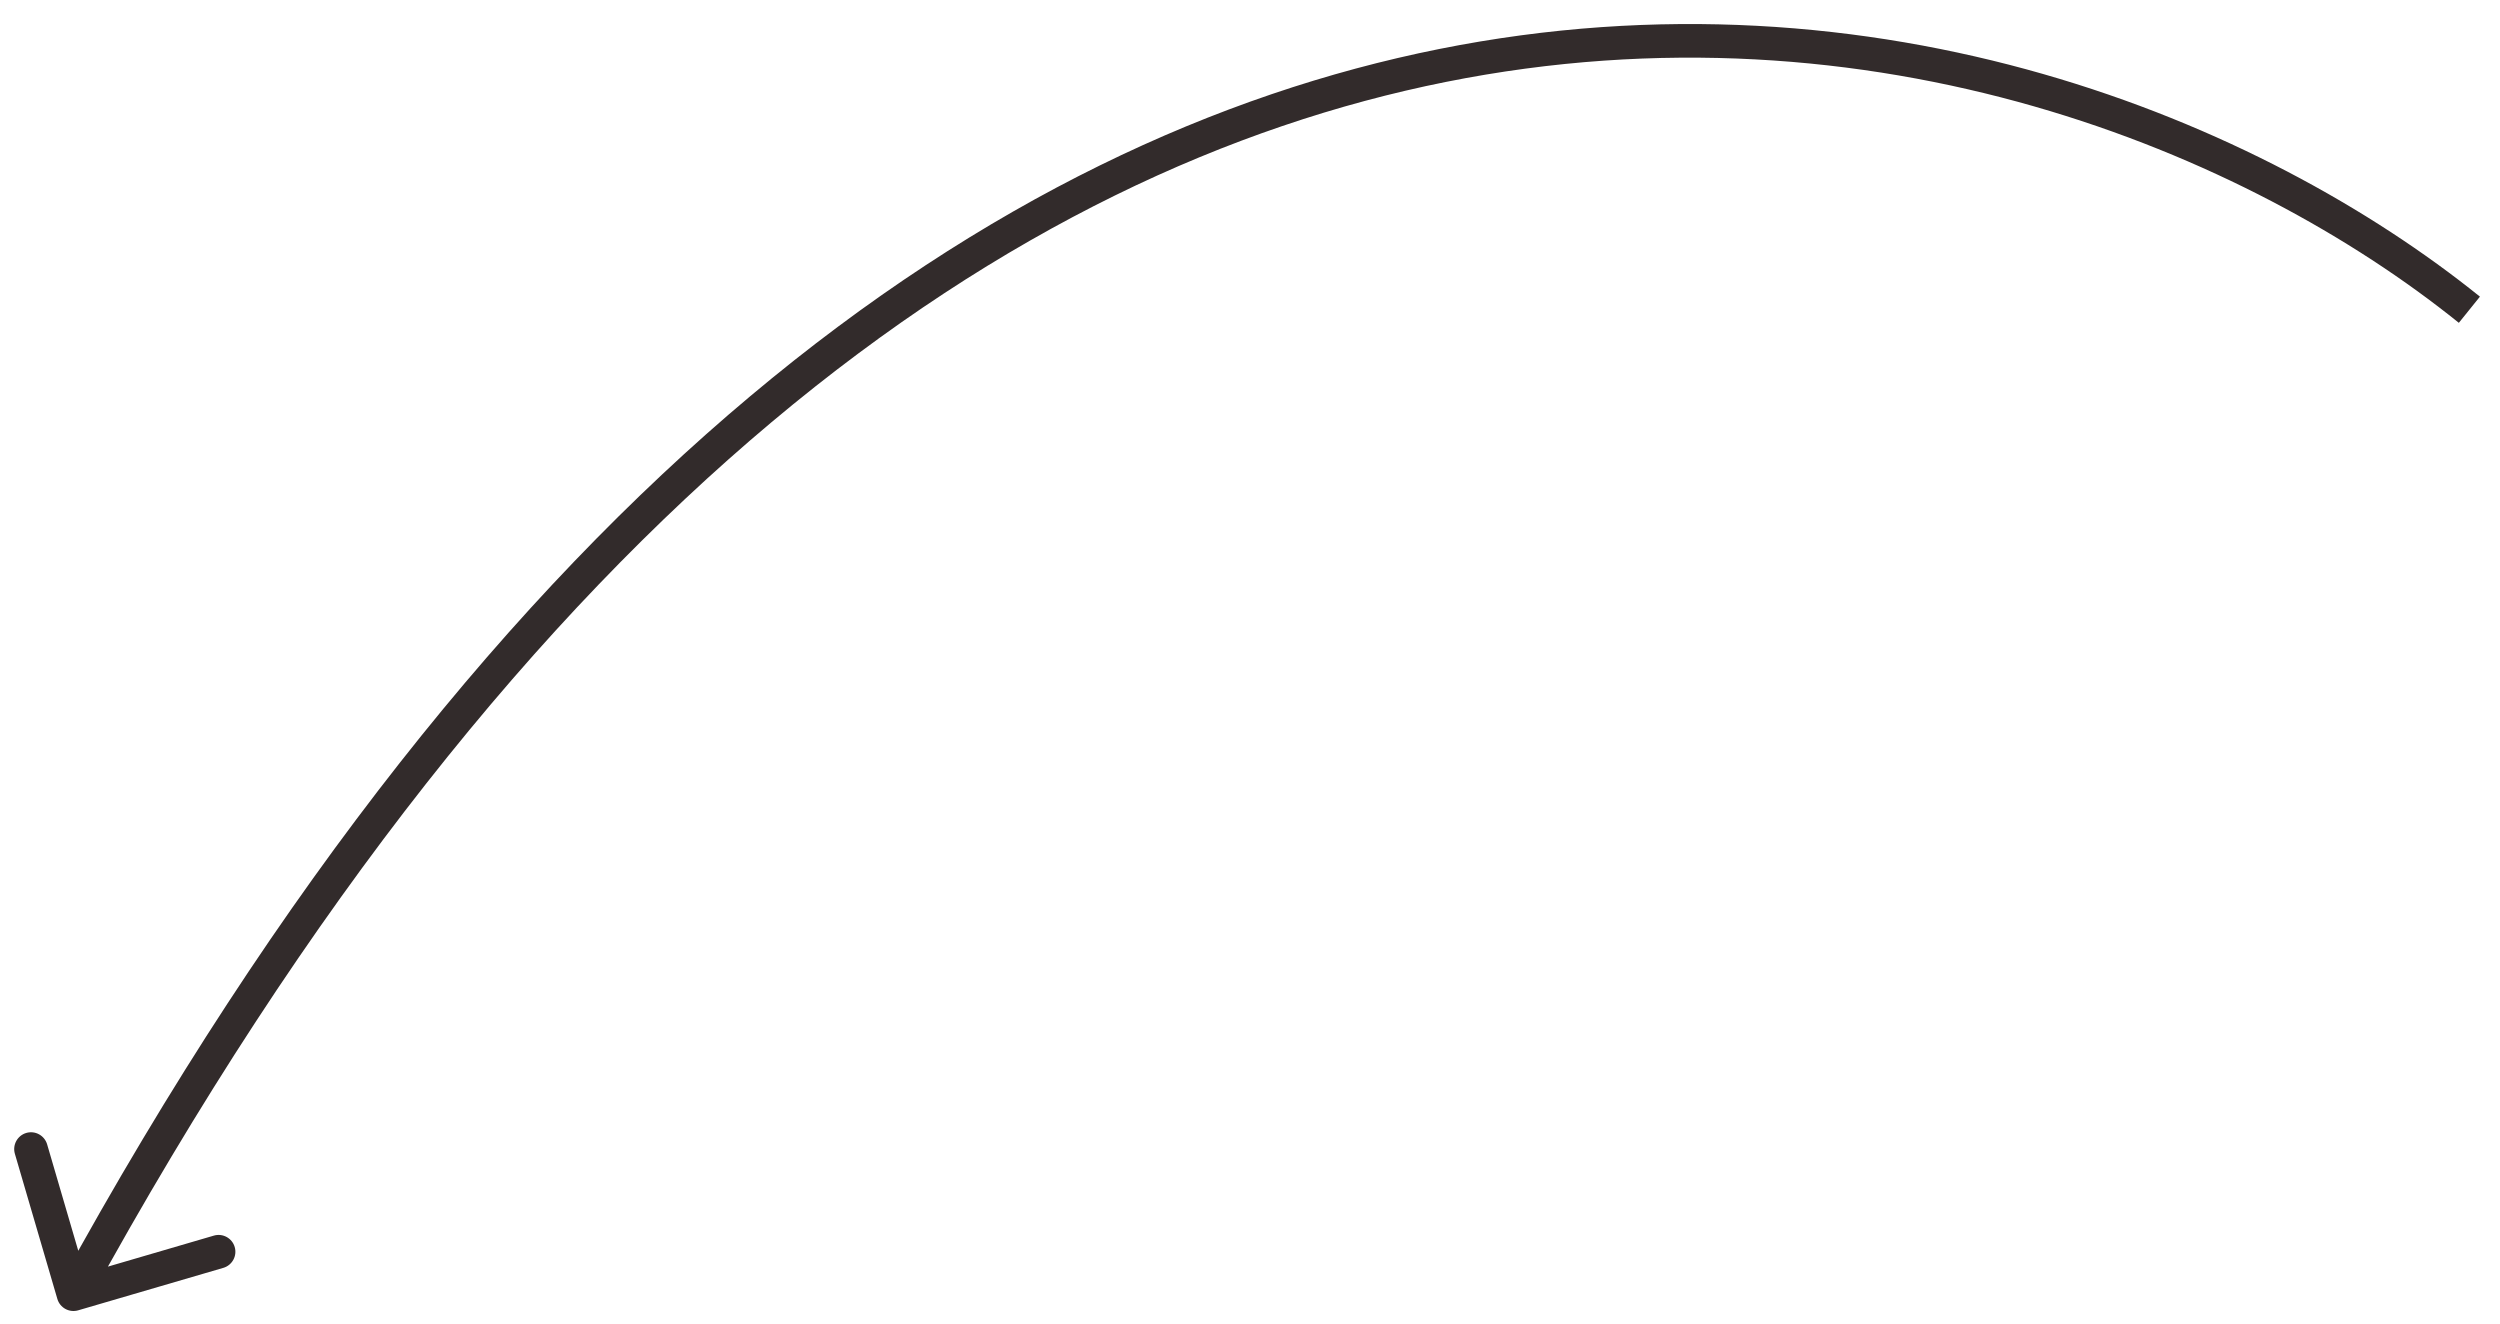 <?xml version="1.0" encoding="UTF-8"?> <svg xmlns="http://www.w3.org/2000/svg" width="102" height="54" viewBox="0 0 102 54" fill="none"><path d="M3.19 53.461C2.827 53.568 2.446 53.359 2.34 52.996L0.607 47.075C0.501 46.712 0.709 46.331 1.072 46.224C1.436 46.118 1.816 46.327 1.923 46.69L3.463 51.953L8.726 50.413C9.089 50.307 9.47 50.515 9.576 50.878C9.683 51.242 9.474 51.623 9.111 51.729L3.19 53.461ZM100.751 12.637L100.321 13.171C91.681 6.215 76.476 -0.162 58.981 3.345C41.507 6.848 21.597 20.244 3.599 53.133L2.997 52.803L2.396 52.474C20.522 19.352 40.722 5.607 58.712 2.001C76.679 -1.601 92.288 4.944 101.181 12.103L100.751 12.637Z" fill="#322B2B"></path></svg> 